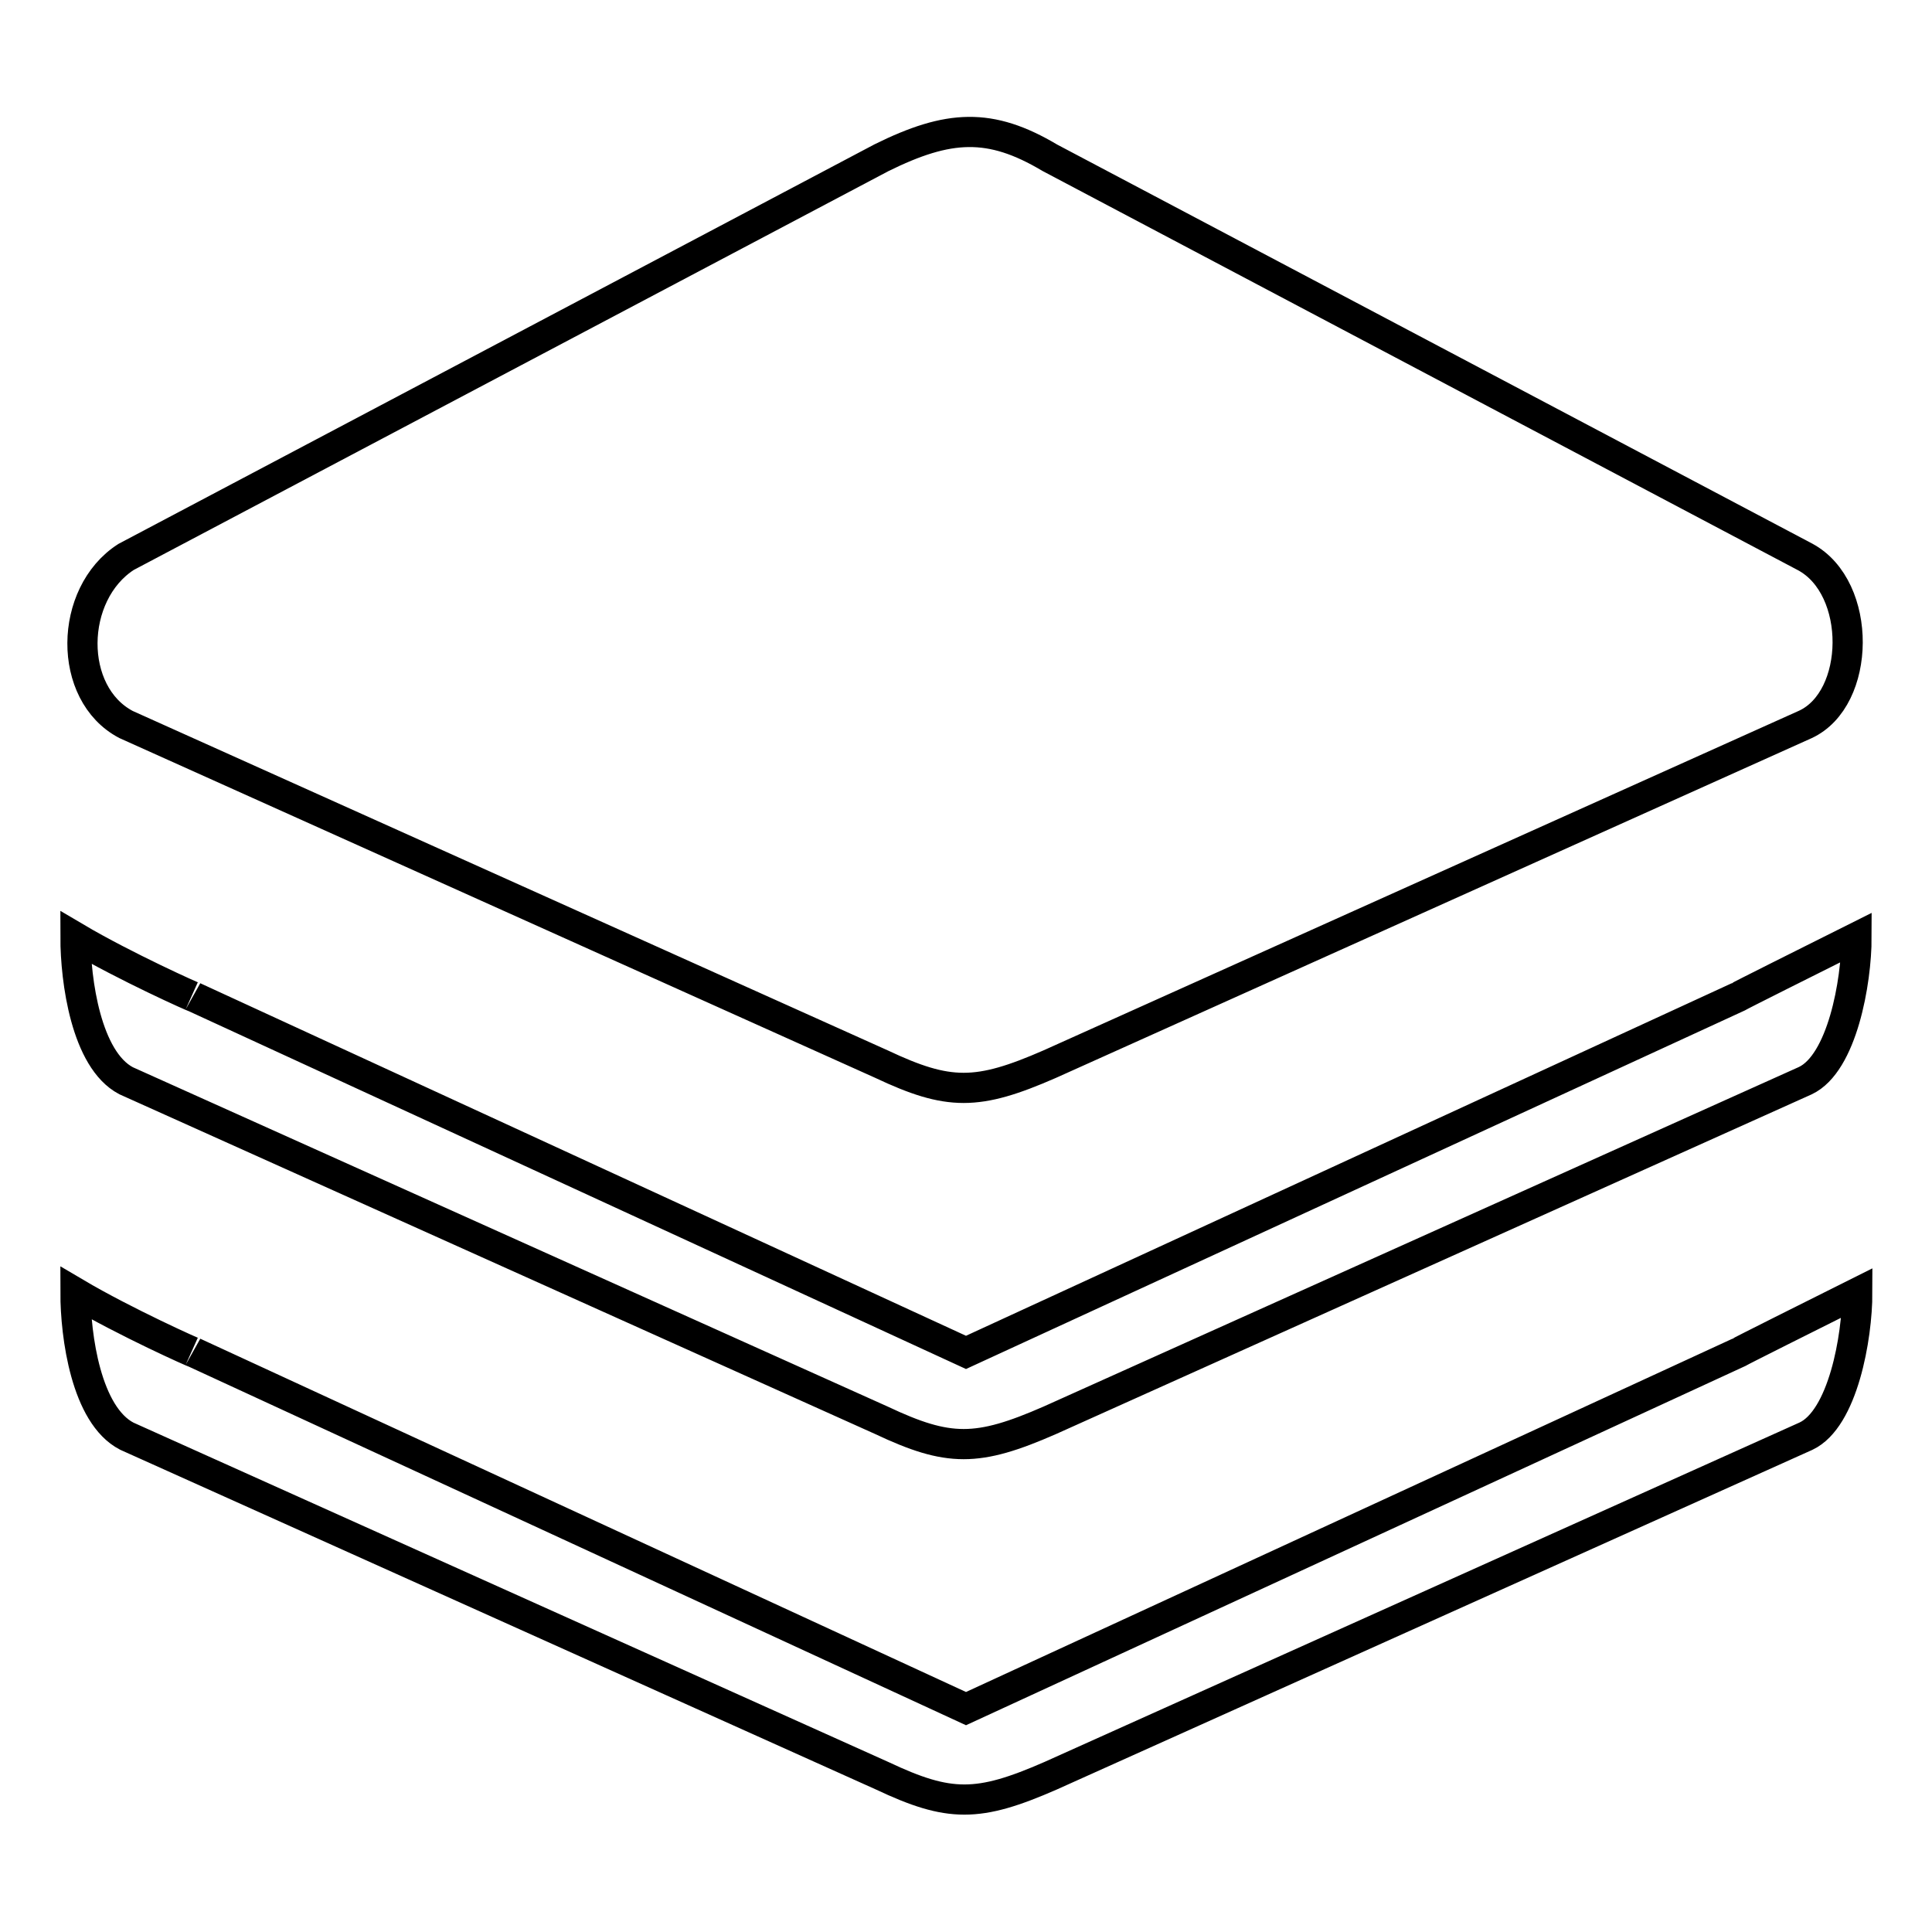 <?xml version="1.0" encoding="utf-8"?>
<!-- Svg Vector Icons : http://www.onlinewebfonts.com/icon -->
<!DOCTYPE svg PUBLIC "-//W3C//DTD SVG 1.1//EN" "http://www.w3.org/Graphics/SVG/1.1/DTD/svg11.dtd">
<svg version="1.1" xmlns="http://www.w3.org/2000/svg" xmlns:xlink="http://www.w3.org/1999/xlink" x="0px" y="0px" viewBox="0 0 256 256" enable-background="new 0 0 256 256" xml:space="preserve">
<g> <path stroke-width="4" fill-opacity="0" stroke="#000000"  d="M16.7,96l100.1,45c8.9,4.2,12.7,4.2,22.3,0l100.1-45c7.4-3.4,7.6-18.1,0-22.2L139.1,20.9 c-7.9-4.7-13.4-4.4-22.3,0L16.7,73.8C9.1,78.7,8.9,91.9,16.7,96z M16.7,143.2l100.1,45c8.9,4.2,12.7,4.2,22.3,0l100.1-45 c4.9-2.3,6.8-13.1,6.8-19c-6.4,3.2-15.6,7.8-15.7,7.9L128,179.2L25.7,132.1c0.3,0.2-9.1-4-15.7-7.9C10,129.9,11.4,140.4,16.7,143.2 z M128,226.4L25.7,179.2c0.3,0.2-9.1-4-15.7-7.9c0,5.7,1.4,16.2,6.8,19l100.1,45c8.9,4.2,12.7,4.2,22.3,0l100.1-45 c4.9-2.3,6.8-13.1,6.8-19c-6.4,3.2-15.6,7.8-15.7,7.9L128,226.4z"/></g>
</svg>